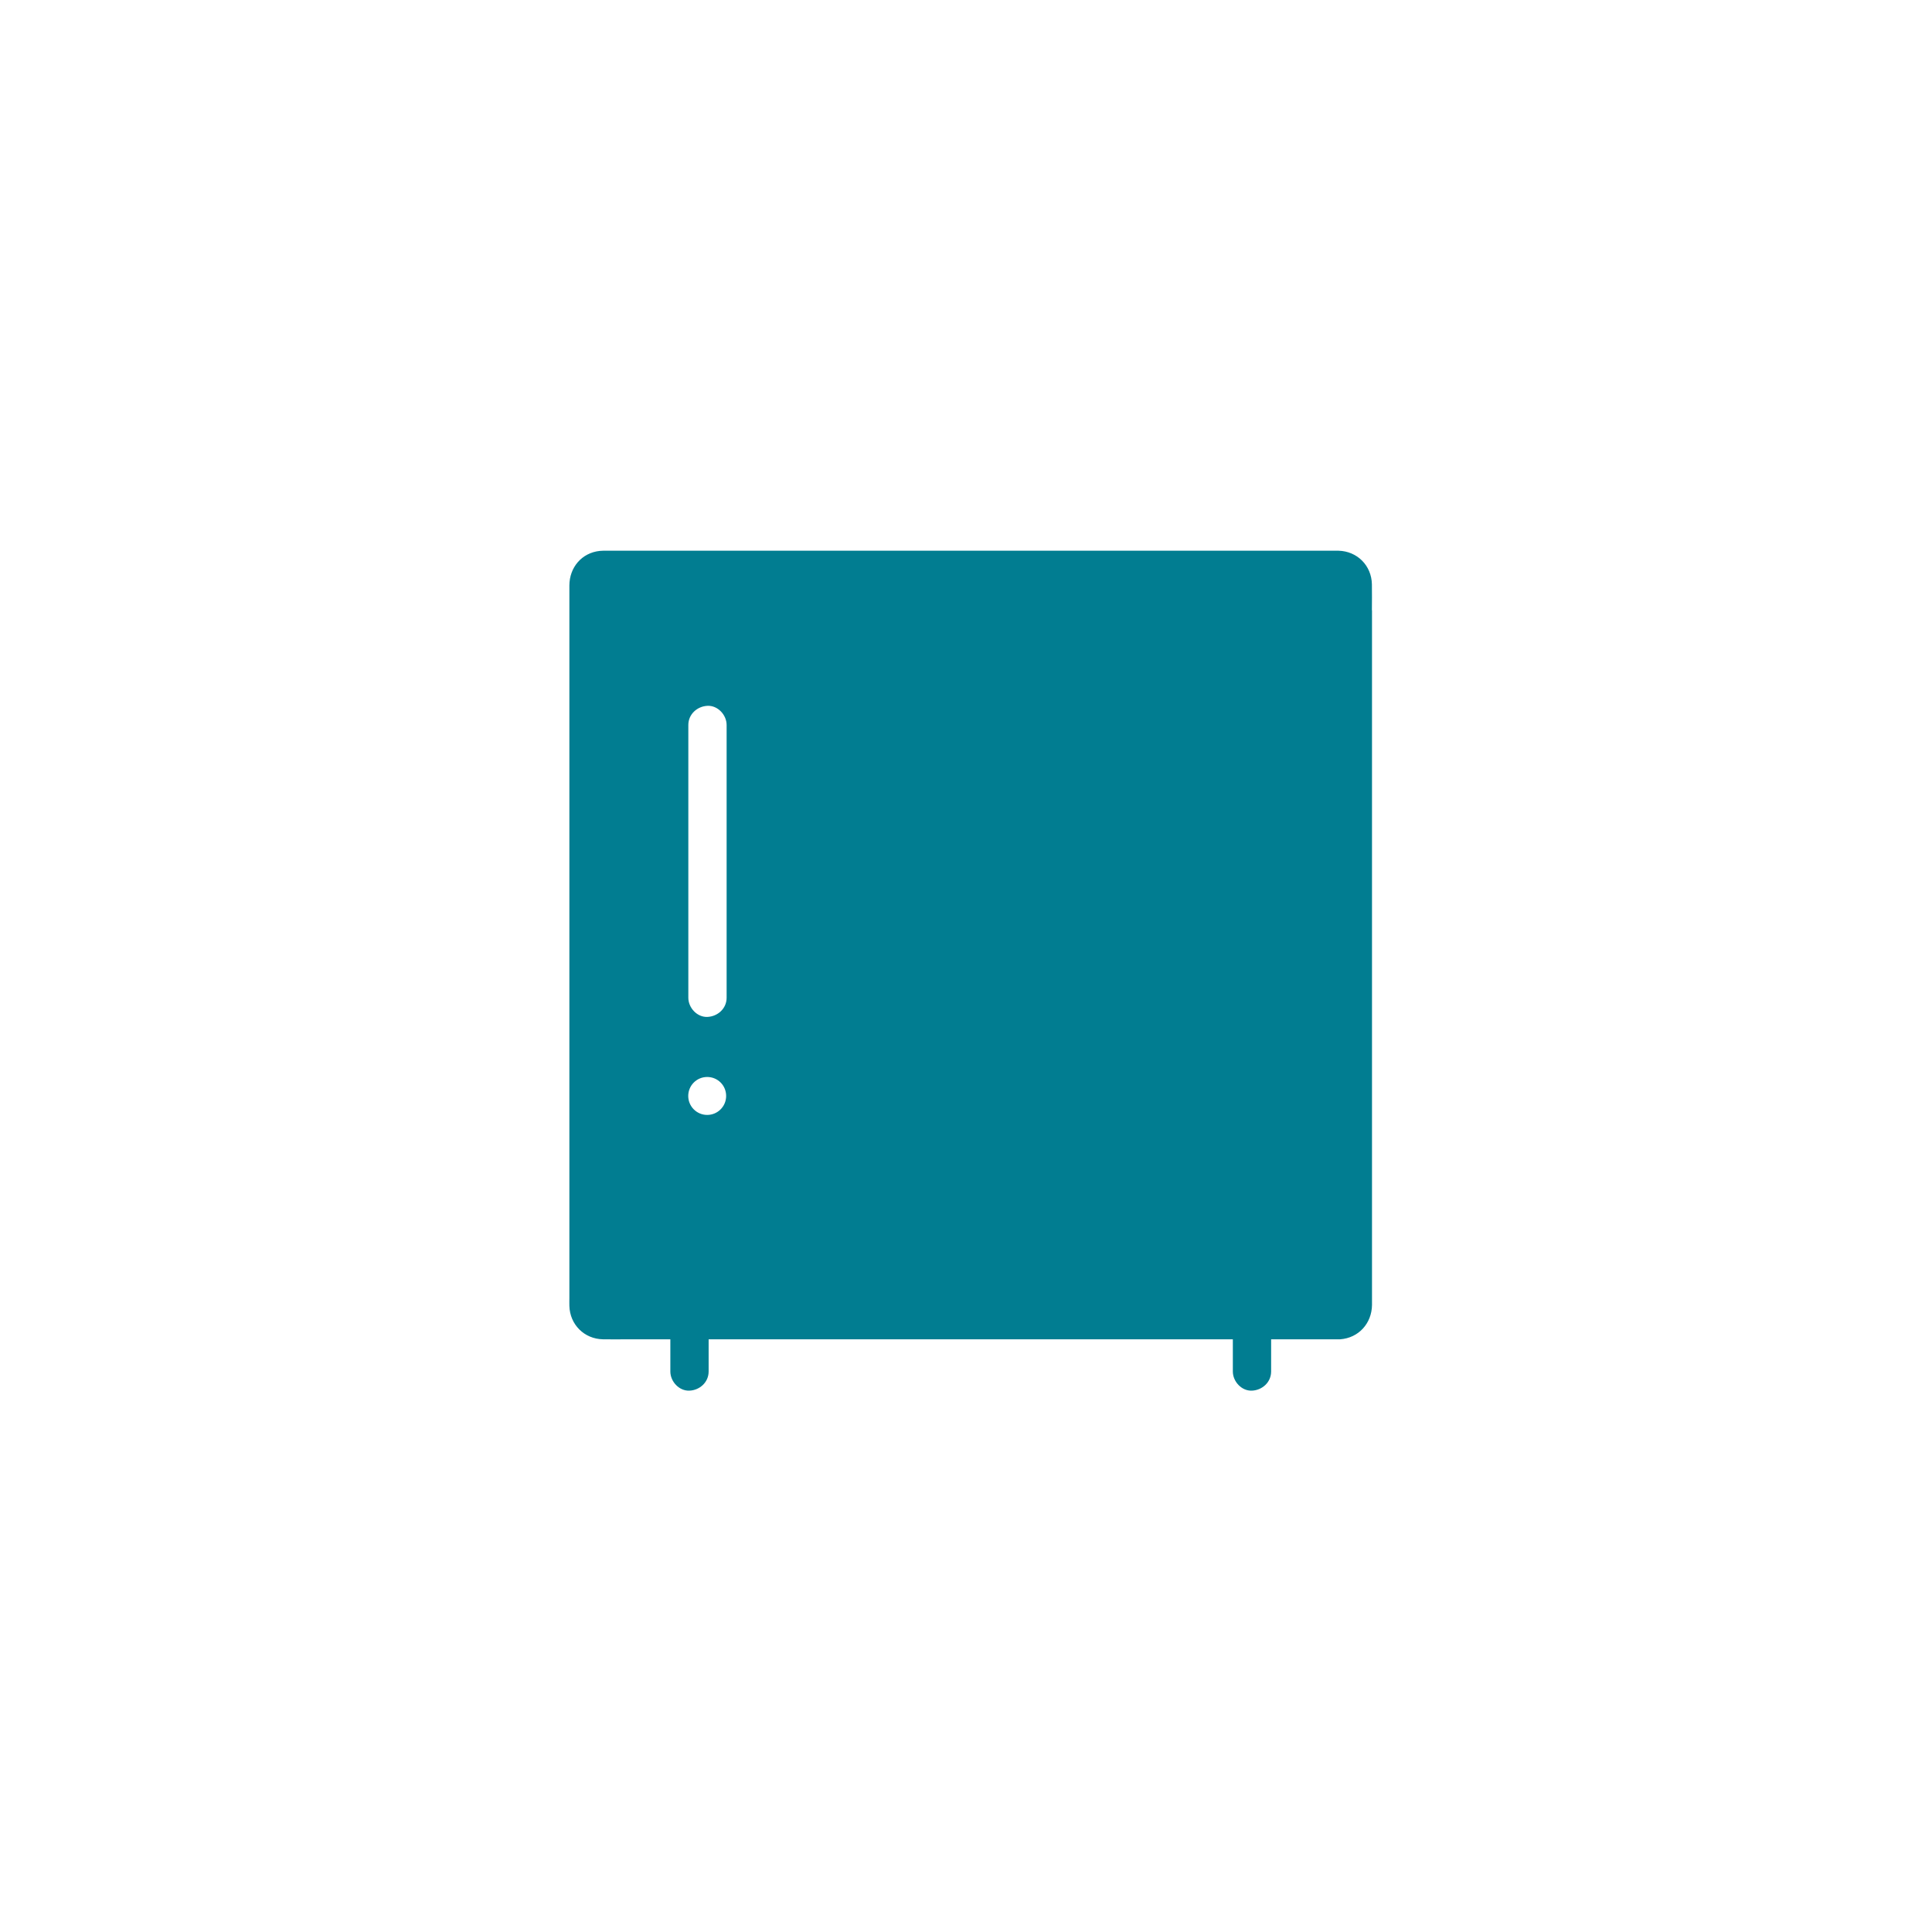 <svg width="207" height="207" viewBox="0 0 207 207" fill="none" xmlns="http://www.w3.org/2000/svg">
<path d="M146.989 65.389C146.989 64.466 147.009 63.532 146.989 62.597C146.948 60.596 145.42 59.056 143.41 59.005C143.143 58.994 142.877 59.005 142.6 59.005H65.065C64.799 59.005 64.532 58.994 64.266 59.025C62.328 59.23 61.015 60.791 61.005 62.721V66.046V139.072C61.005 139.349 60.994 139.636 61.005 139.914C61.056 141.915 62.594 143.455 64.594 143.496C65.496 143.517 66.388 143.496 67.291 143.496H71.823V146.945C71.823 148.023 72.767 149.049 73.874 148.998C74.982 148.947 75.925 148.095 75.925 146.945V143.496H132.09V146.945C132.09 148.023 133.033 149.049 134.141 148.998C135.248 148.947 136.192 148.095 136.192 146.945V143.496H143.452H143.544H143.575H143.596C145.564 143.352 146.98 141.792 147 139.811V138.692V65.389L146.989 65.389ZM75.77 119.456C74.653 119.456 73.74 118.552 73.74 117.423C73.74 116.304 74.642 115.391 75.77 115.391C76.898 115.391 77.801 116.294 77.801 117.423C77.801 118.552 76.888 119.456 75.77 119.456ZM77.852 106.902C77.852 108.051 76.909 108.903 75.801 108.955C74.694 109.006 73.75 107.98 73.75 106.902V77.677C73.75 76.528 74.694 75.676 75.801 75.624C76.909 75.573 77.852 76.599 77.852 77.677V106.902Z" fill="#017D91"/>
</svg>
